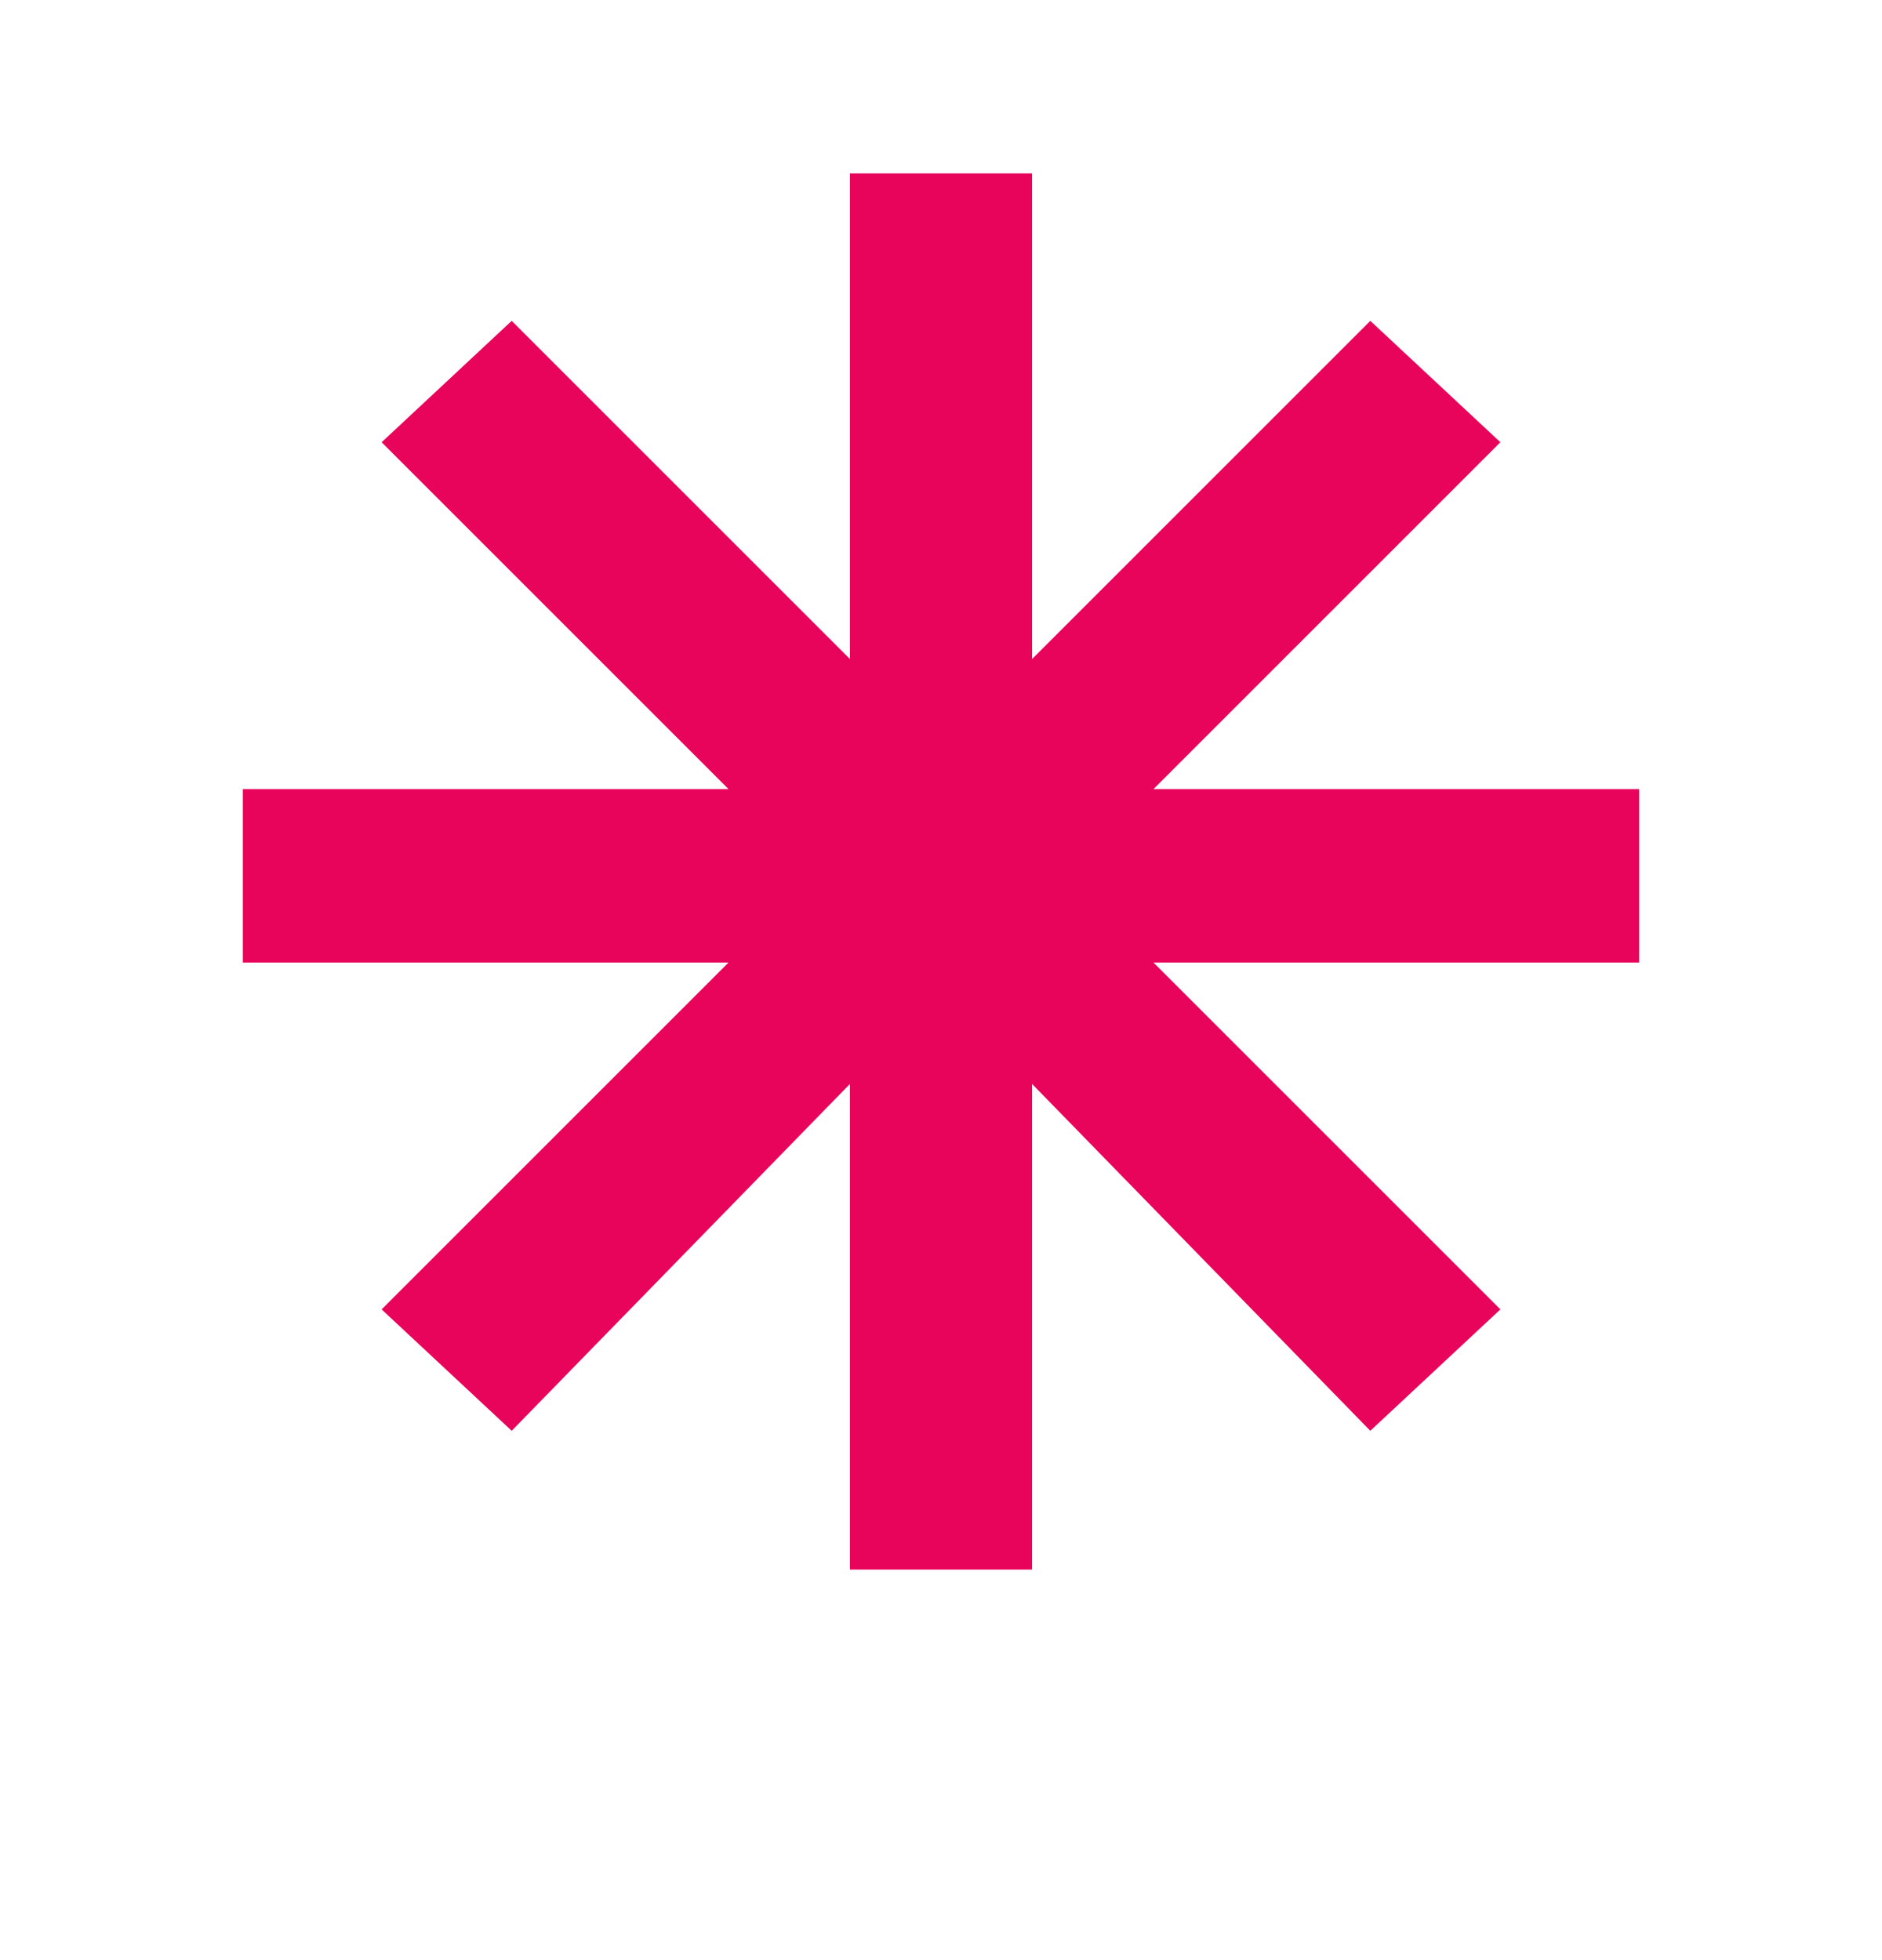 <?xml version="1.0" encoding="UTF-8"?>
<svg id="_圖層_1" xmlns="http://www.w3.org/2000/svg" version="1.1" viewBox="0 0 21.7 22.6">
  <!-- Generator: Adobe Illustrator 29.0.0, SVG Export Plug-In . SVG Version: 2.1.0 Build 186)  -->
  <defs>
    <style>
      .st0 {
        fill: #981f25;
      }

      .st1 {
        fill: #e8035b;
      }
    </style>
  </defs>
  <rect class="st0" x="-29.9" y="190.8" height="2.8"/>
  <polygon class="st1" points="18.9 9.1 13.3 9.1 17.3 5.1 15.8 3.7 11.9 7.6 11.9 2 9.8 2 9.8 7.6 5.9 3.7 4.4 5.1 8.4 9.1 2.8 9.1 2.8 11.1 8.4 11.1 4.4 15.1 5.9 16.5 9.8 12.5 9.8 18.1 11.9 18.1 11.9 12.5 15.8 16.5 17.3 15.1 13.3 11.1 18.9 11.1 18.9 9.1"/>
</svg>